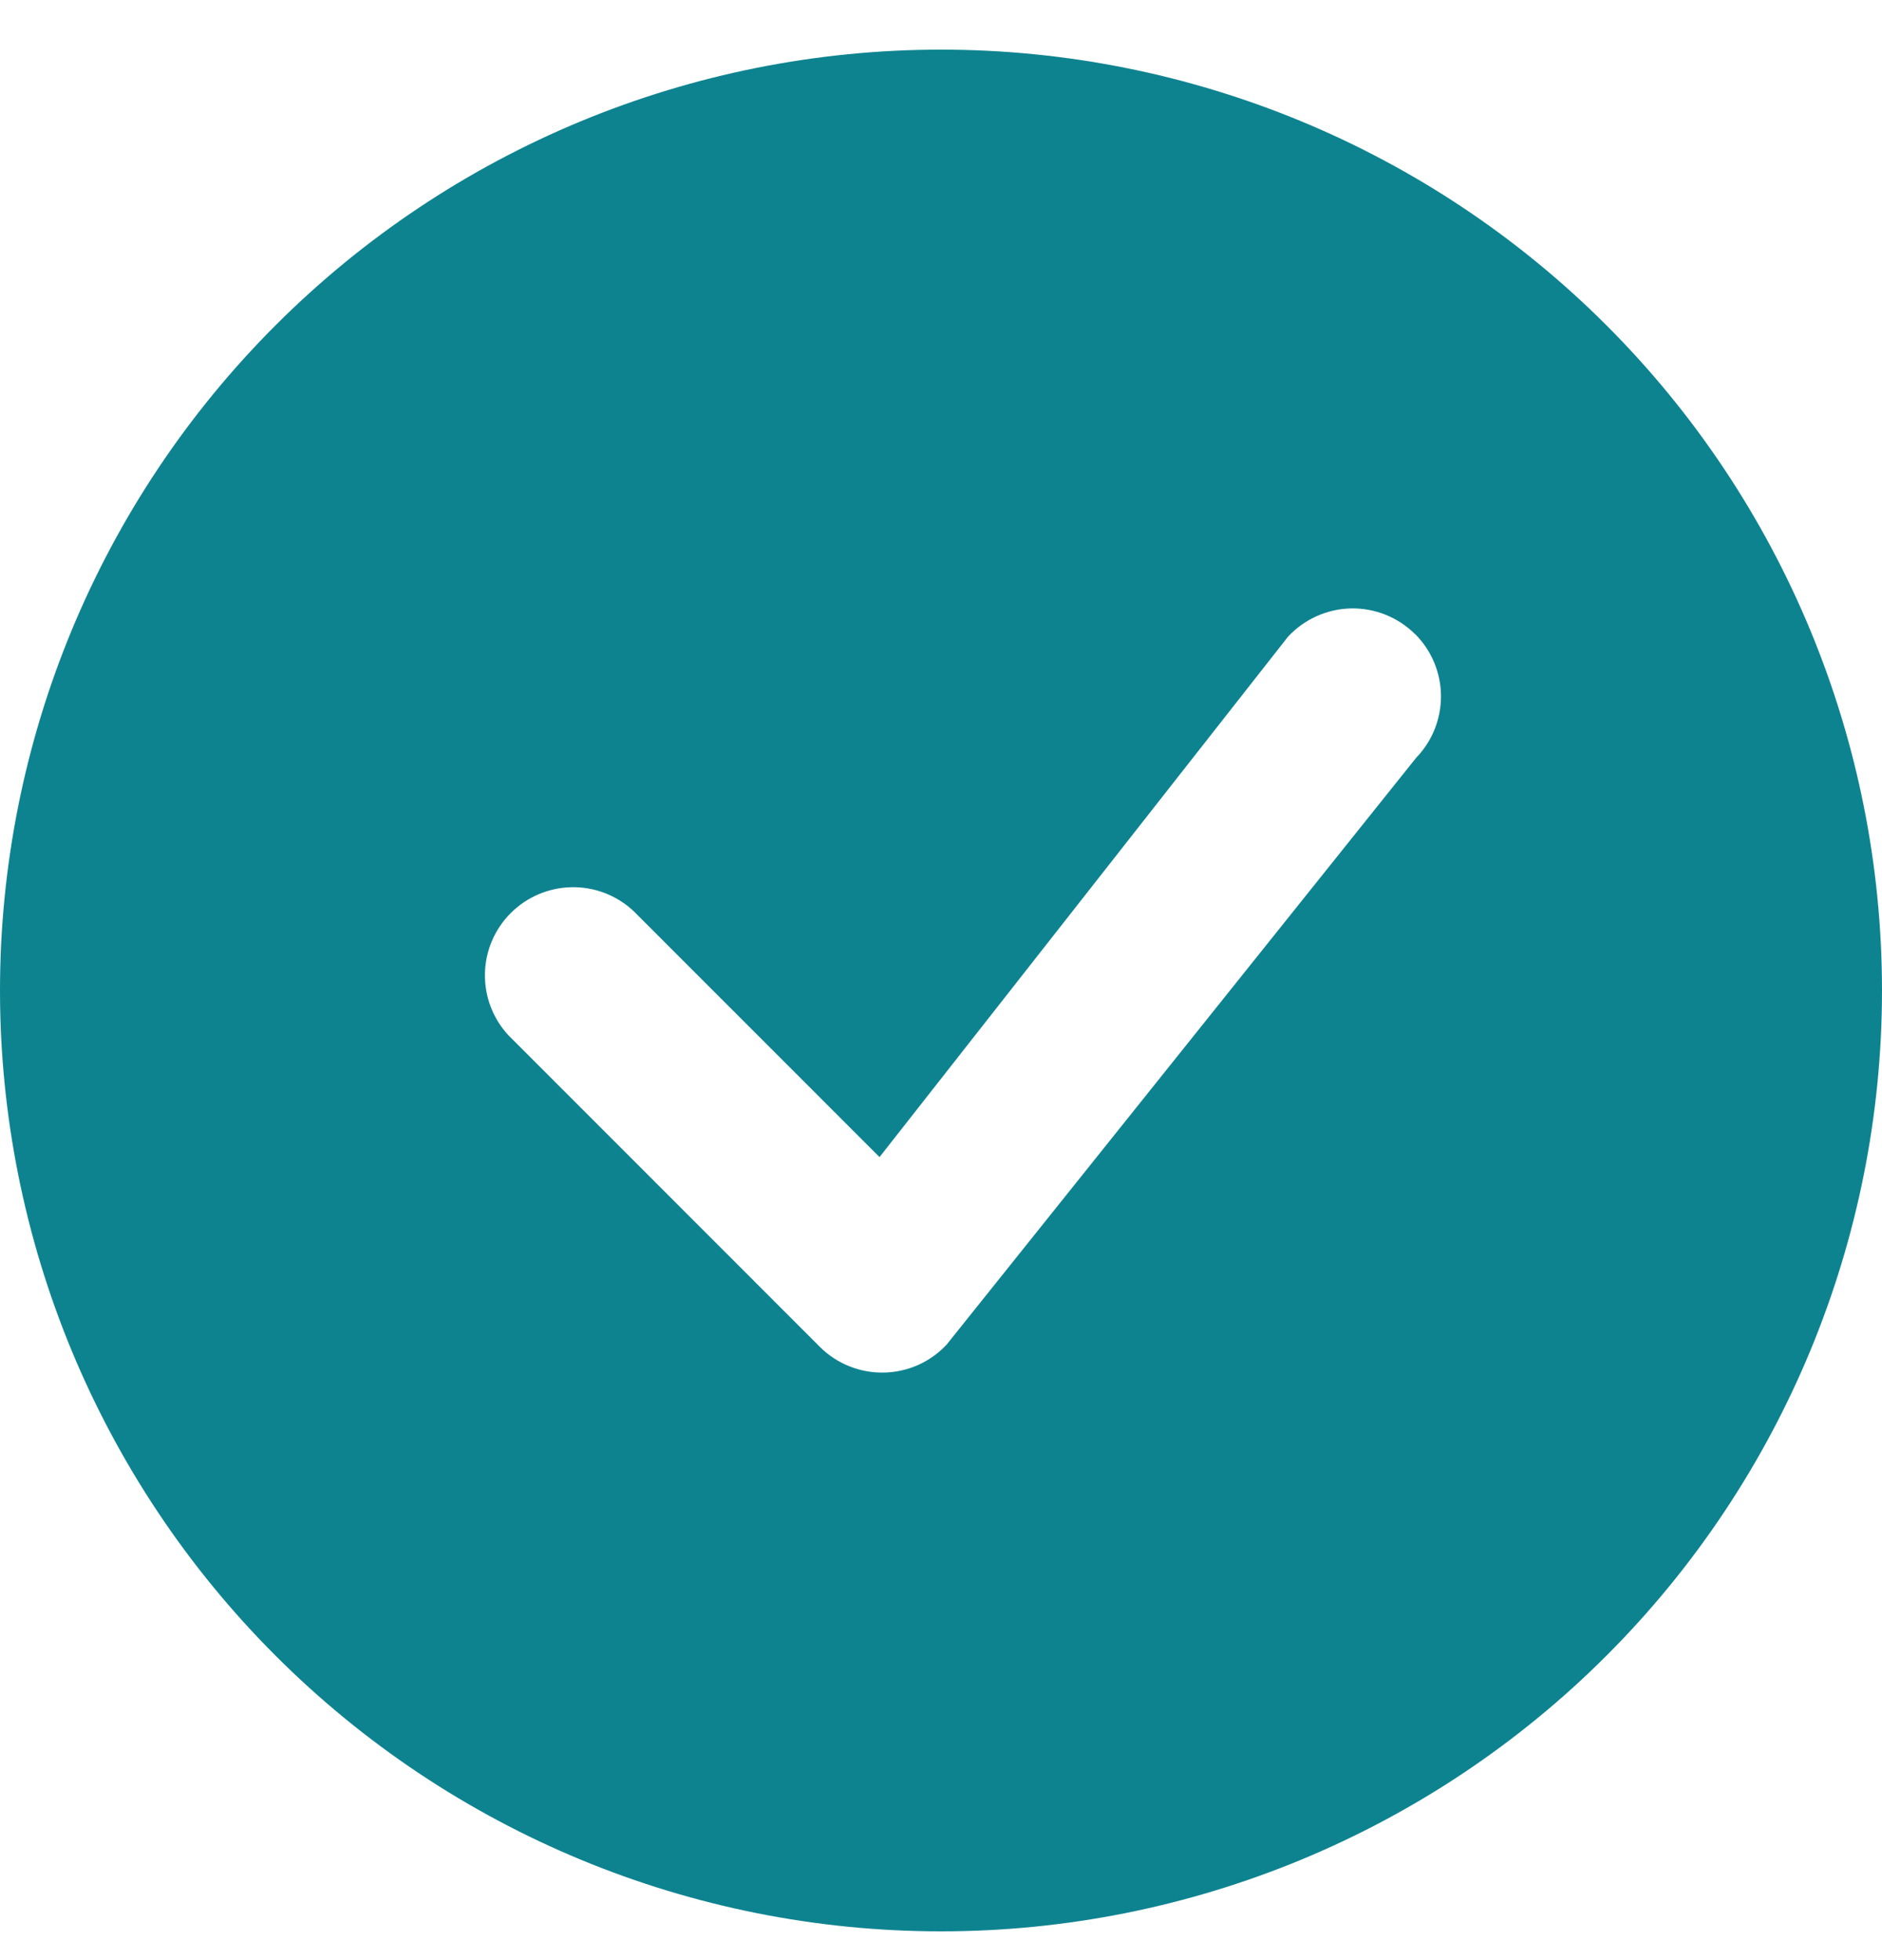 <svg width="24" height="25" viewBox="0 0 24 25" fill="none" xmlns="http://www.w3.org/2000/svg">
<path fill-rule="evenodd" clip-rule="evenodd" d="M24 12.633C24 15.815 22.736 18.868 20.485 21.118C18.235 23.369 15.183 24.633 12 24.633C8.817 24.633 5.765 23.369 3.515 21.118C1.264 18.868 0 15.815 0 12.633C0 9.45 1.264 6.398 3.515 4.148C5.765 1.897 8.817 0.633 12 0.633C15.183 0.633 18.235 1.897 20.485 4.148C22.736 6.398 24 9.45 24 12.633ZM18.045 8.088C17.938 7.981 17.81 7.897 17.67 7.841C17.529 7.784 17.379 7.757 17.228 7.76C17.077 7.763 16.928 7.797 16.79 7.859C16.652 7.921 16.528 8.01 16.425 8.121L11.216 14.758L8.076 11.617C7.863 11.419 7.581 11.31 7.289 11.316C6.998 11.321 6.72 11.439 6.514 11.645C6.307 11.851 6.189 12.129 6.184 12.421C6.179 12.712 6.287 12.994 6.486 13.207L10.455 17.178C10.562 17.285 10.689 17.369 10.829 17.425C10.97 17.482 11.12 17.509 11.271 17.506C11.422 17.504 11.571 17.47 11.709 17.409C11.847 17.347 11.971 17.258 12.073 17.148L18.061 9.663C18.266 9.451 18.378 9.167 18.376 8.872C18.373 8.578 18.255 8.296 18.047 8.088H18.045Z" fill="#0E8390"/>
</svg>
